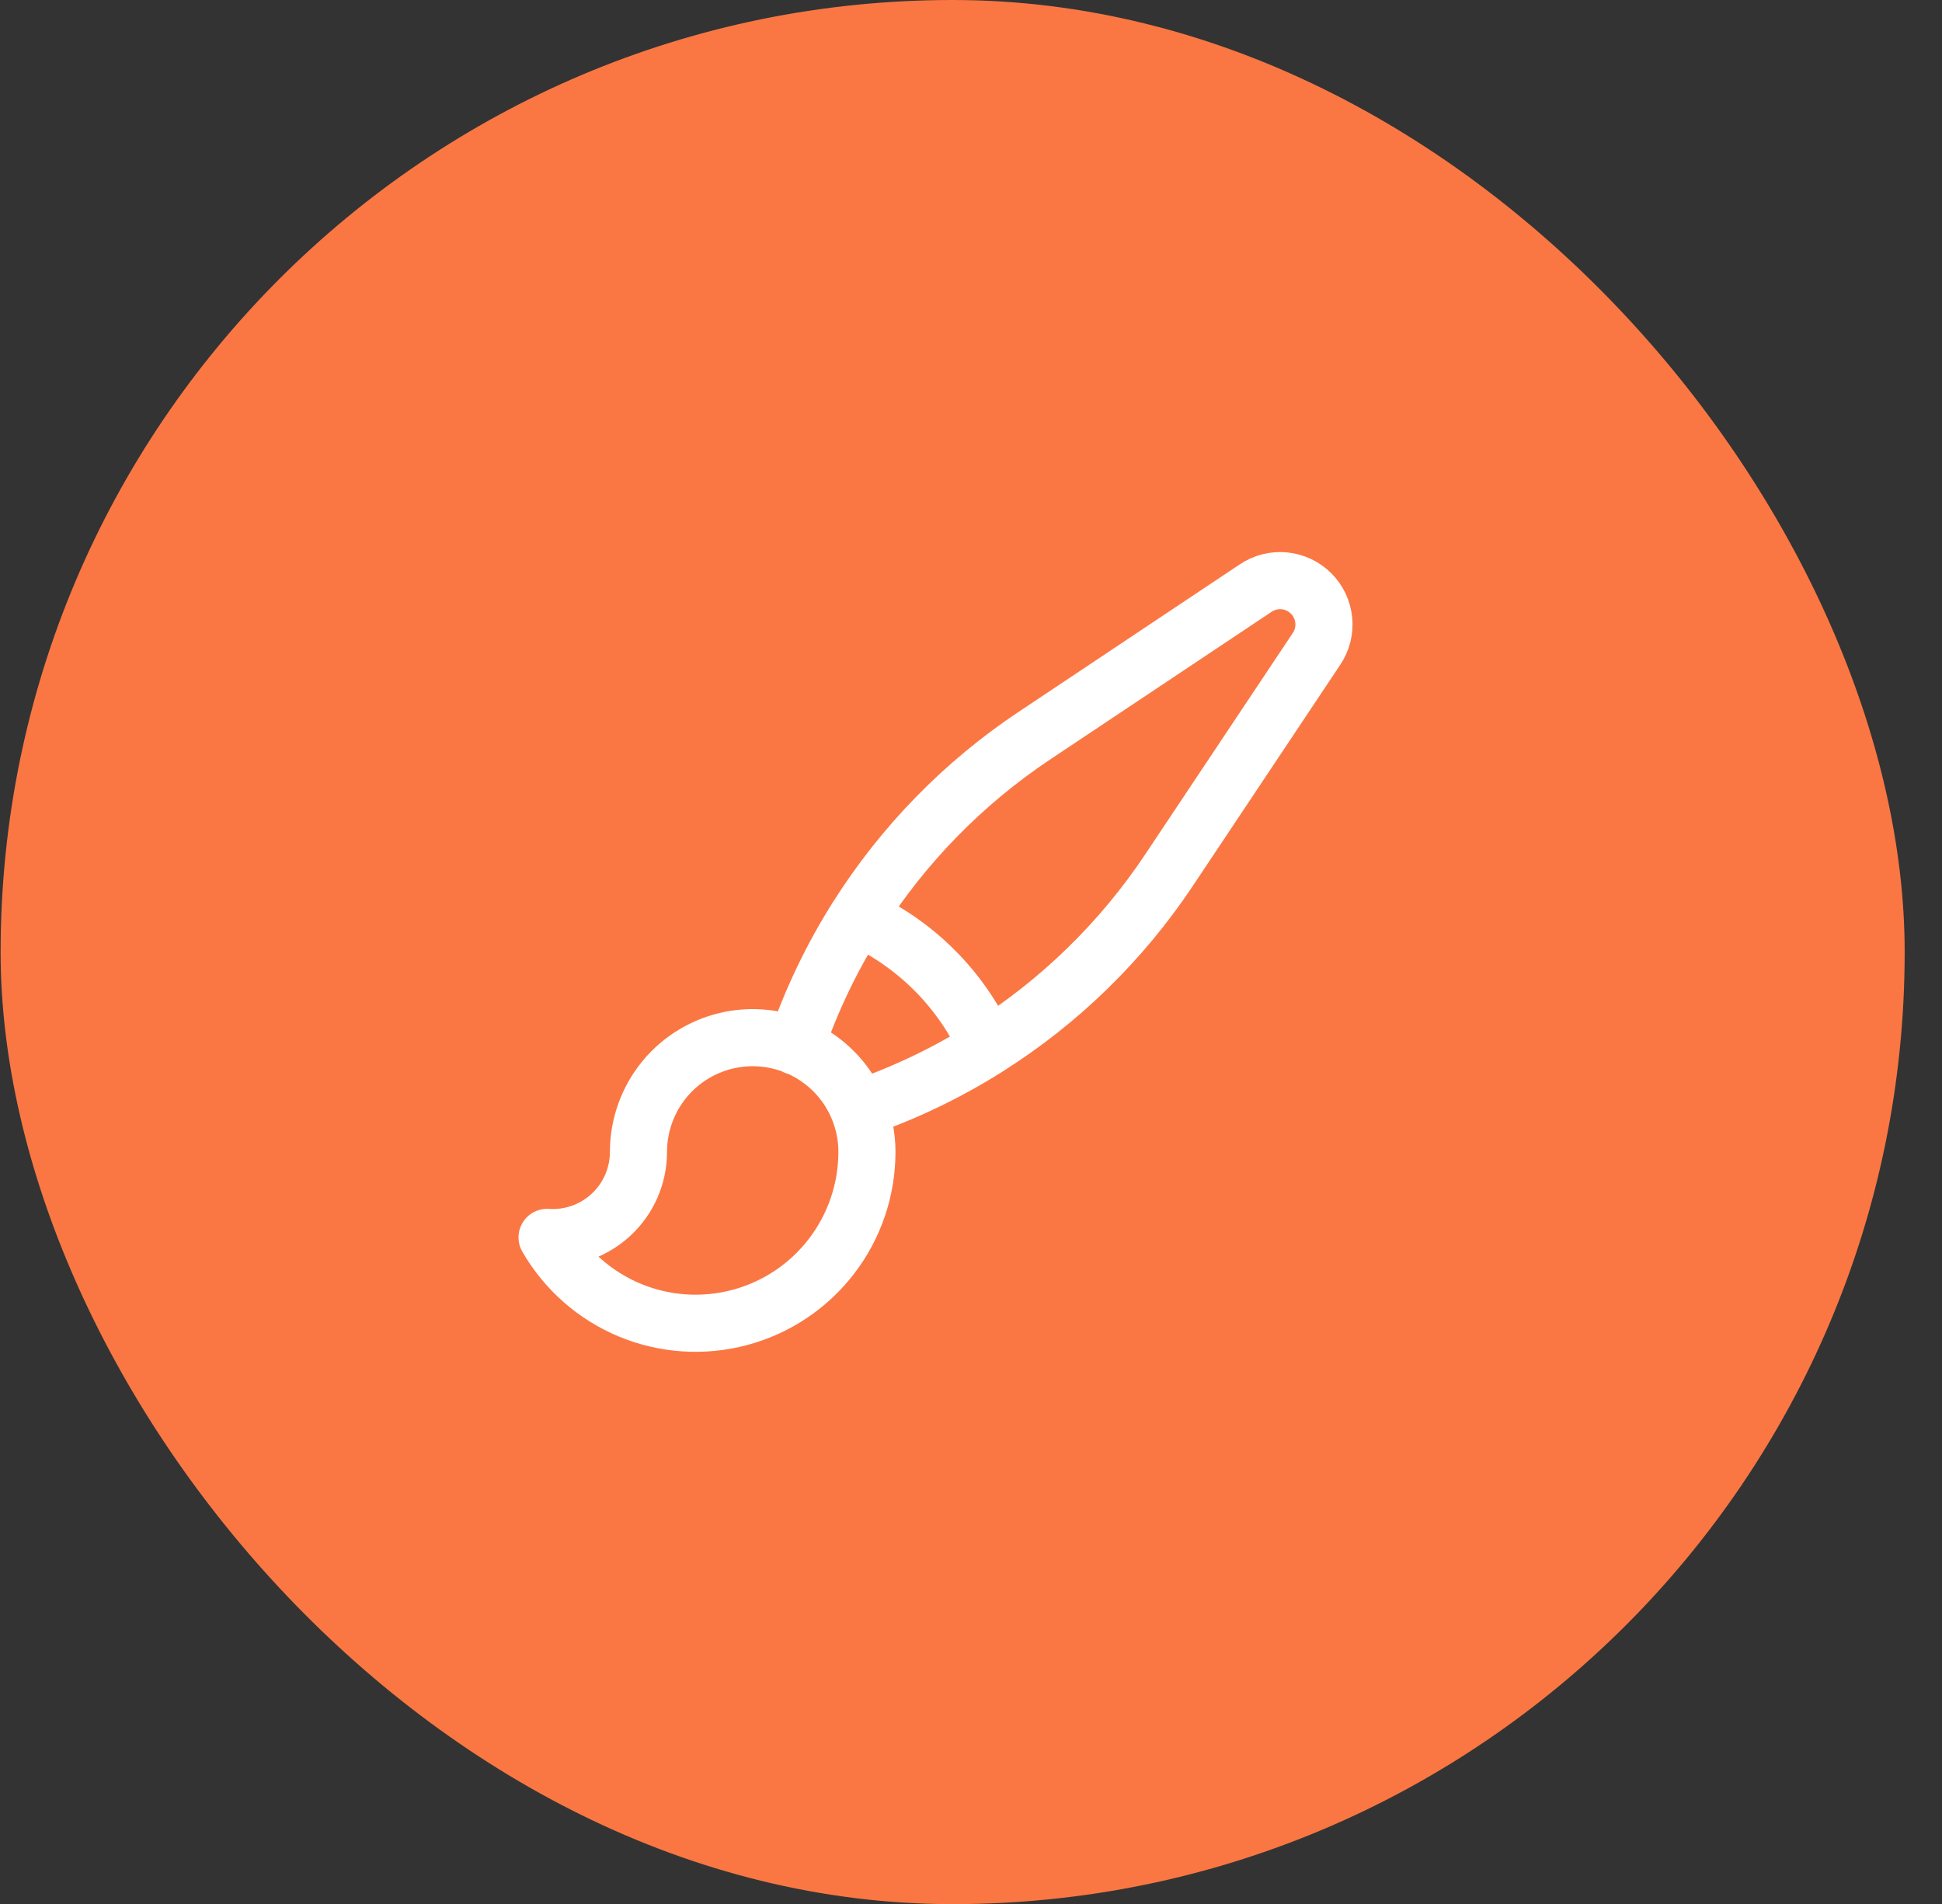 <svg width="51" height="50" viewBox="0 0 51 50" fill="none" xmlns="http://www.w3.org/2000/svg">
<rect x="0" y="0" width="51" height="50" fill="#333333" stroke="none"/>
<rect x="0.016" width="50.004" height="50.004" rx="25.002" fill="#FA7743"/>
<g clip-path="url(#clip0_1389_15271)">
<path d="M22.547 29.122C22.286 28.477 21.808 27.943 21.196 27.612C20.584 27.28 19.876 27.172 19.193 27.305C18.509 27.439 17.894 27.805 17.451 28.342C17.009 28.88 16.767 29.554 16.767 30.25C16.767 30.558 16.704 30.863 16.581 31.146C16.459 31.428 16.279 31.683 16.054 31.893C15.829 32.104 15.563 32.266 15.273 32.369C14.983 32.473 14.675 32.516 14.367 32.495C14.862 33.354 15.626 34.026 16.541 34.406C17.456 34.786 18.472 34.853 19.429 34.597C20.387 34.342 21.233 33.777 21.836 32.991C22.44 32.205 22.767 31.241 22.767 30.25C22.767 29.851 22.689 29.47 22.547 29.122ZM22.547 29.122C23.736 28.717 24.873 28.173 25.935 27.502M20.892 27.477C21.297 26.285 21.842 25.146 22.514 24.082M25.934 27.502C27.831 26.304 29.454 24.72 30.698 22.854L34.574 17.04C34.723 16.819 34.79 16.552 34.764 16.287C34.738 16.022 34.621 15.774 34.432 15.585C34.244 15.397 33.995 15.279 33.73 15.253C33.465 15.227 33.199 15.294 32.977 15.443L27.163 19.32C25.297 20.564 23.713 22.187 22.514 24.083C24.036 24.764 25.254 25.981 25.934 27.503" stroke="white" stroke-width="1.5" stroke-linecap="round" stroke-linejoin="round"/>
</g>
<defs>
<clipPath id="clip0_1389_15271">
<rect width="24" height="24" fill="white" transform="translate(13.016 13)"/>
</clipPath>
</defs>
</svg>
